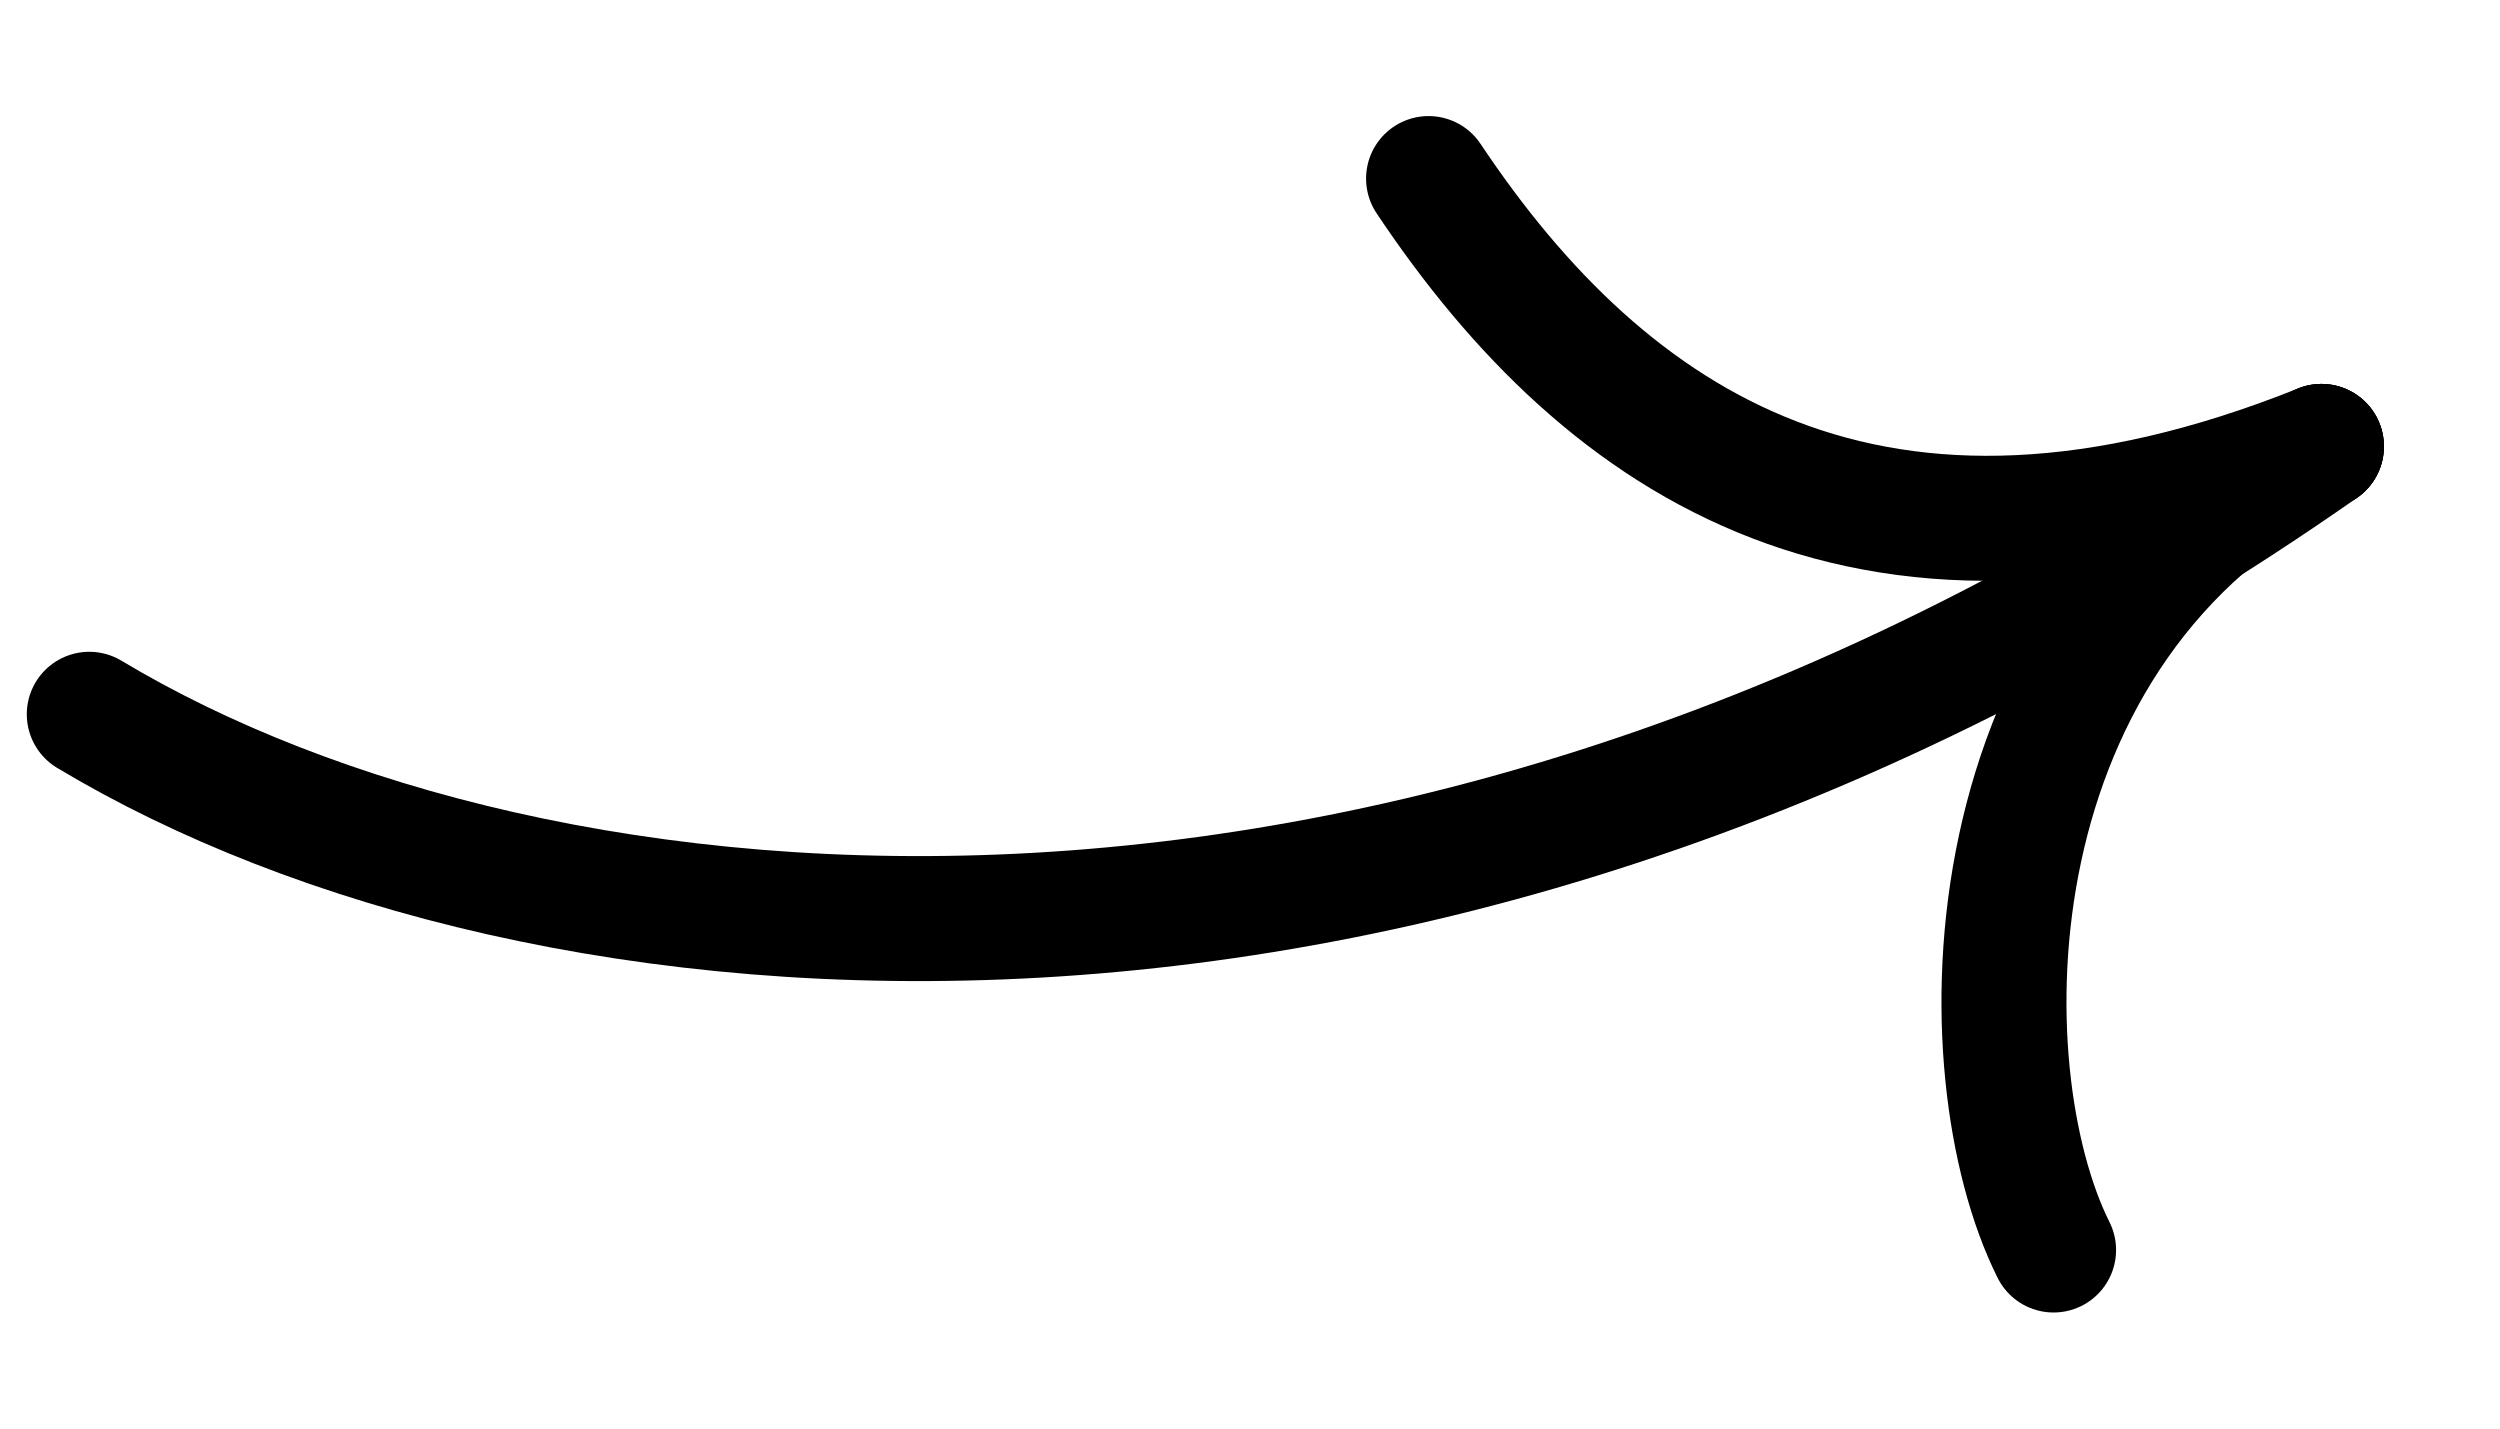 <svg width="14" height="8" viewBox="0 0 14 8" fill="none" xmlns="http://www.w3.org/2000/svg">
<path d="M0.5 4C3 5.5 8 6 13 2.5" stroke="black" stroke-width="0.7" stroke-linecap="round" stroke-linejoin="round"/>
<path d="M8 1C9 2.5 10.5 3.5 13 2.5" stroke="black" stroke-width="0.7" stroke-linecap="round" stroke-linejoin="round"/>
<path d="M11.5 7C11 6 11 3.5 13 2.5" stroke="black" stroke-width="0.7" stroke-linecap="round" stroke-linejoin="round"/>
</svg>
